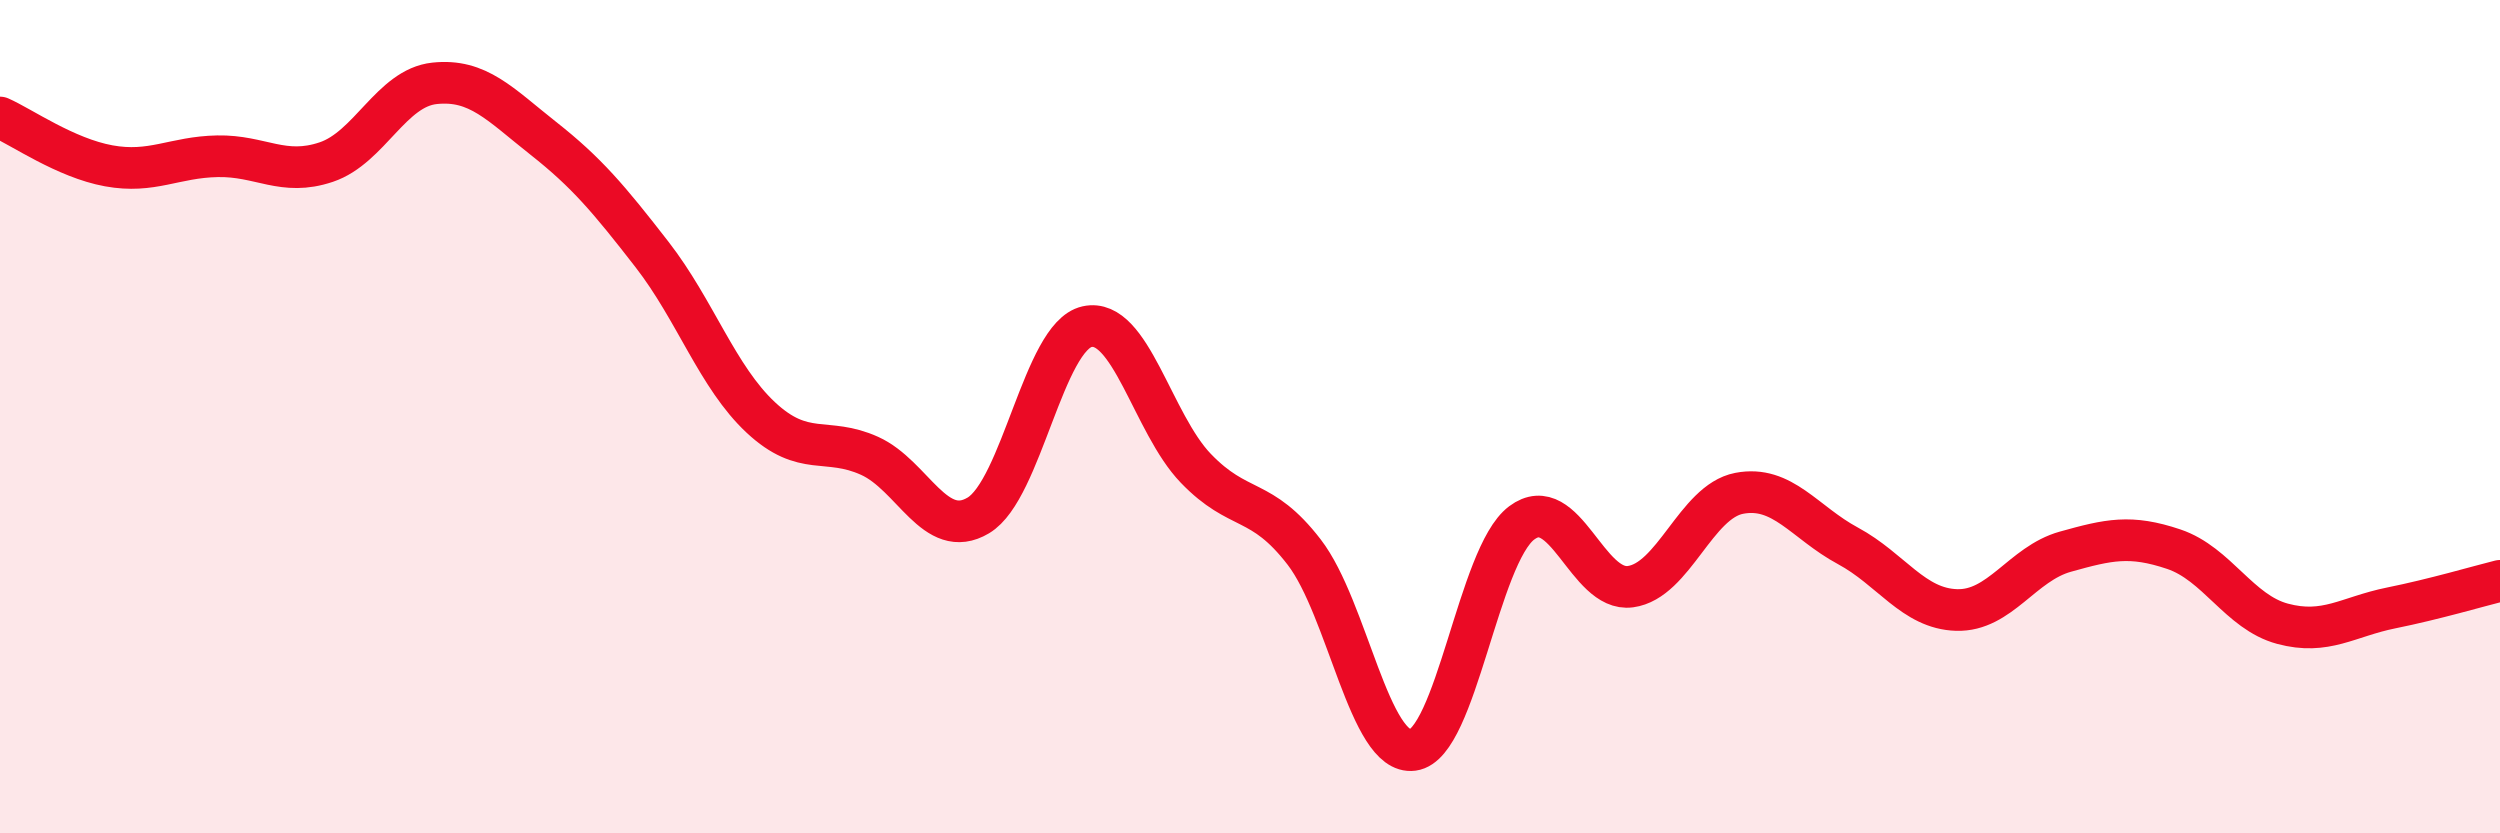 
    <svg width="60" height="20" viewBox="0 0 60 20" xmlns="http://www.w3.org/2000/svg">
      <path
        d="M 0,2.82 C 0.52,3.05 1.57,3.79 2.61,3.98 C 3.65,4.17 4.18,3.77 5.22,3.75 C 6.26,3.73 6.79,4.24 7.83,3.89 C 8.87,3.54 9.39,2.11 10.43,2 C 11.47,1.89 12,2.5 13.04,3.32 C 14.08,4.14 14.61,4.77 15.65,6.11 C 16.69,7.45 17.22,9.05 18.26,10.02 C 19.3,10.99 19.83,10.47 20.87,10.94 C 21.91,11.41 22.44,12.99 23.48,12.37 C 24.52,11.75 25.05,8.07 26.09,7.84 C 27.13,7.61 27.66,10.16 28.7,11.24 C 29.74,12.32 30.26,11.9 31.3,13.25 C 32.34,14.6 32.87,18.14 33.91,18 C 34.95,17.86 35.48,13.33 36.52,12.55 C 37.56,11.77 38.09,14.22 39.13,14.08 C 40.17,13.94 40.7,12.04 41.74,11.84 C 42.78,11.64 43.31,12.54 44.35,13.1 C 45.39,13.66 45.92,14.61 46.96,14.64 C 48,14.67 48.53,13.53 49.57,13.24 C 50.61,12.95 51.13,12.83 52.17,13.18 C 53.21,13.53 53.74,14.69 54.78,14.97 C 55.82,15.25 56.35,14.8 57.39,14.59 C 58.43,14.38 59.48,14.07 60,13.94L60 20L0 20Z"
        fill="#EB0A25"
        opacity="0.1"
        stroke-linecap="round"
        stroke-linejoin="round"
      />
      <path
        d="M 0,2.82 C 0.52,3.05 1.57,3.79 2.61,3.98 C 3.65,4.17 4.18,3.77 5.22,3.75 C 6.26,3.73 6.79,4.24 7.83,3.89 C 8.87,3.54 9.39,2.11 10.43,2 C 11.47,1.89 12,2.5 13.04,3.32 C 14.08,4.14 14.61,4.77 15.65,6.11 C 16.69,7.45 17.22,9.05 18.26,10.02 C 19.3,10.99 19.83,10.47 20.87,10.94 C 21.91,11.41 22.44,12.99 23.48,12.37 C 24.52,11.75 25.05,8.07 26.09,7.84 C 27.13,7.61 27.66,10.16 28.7,11.24 C 29.74,12.32 30.26,11.9 31.3,13.25 C 32.34,14.6 32.87,18.14 33.91,18 C 34.95,17.86 35.48,13.33 36.52,12.55 C 37.56,11.77 38.09,14.22 39.13,14.08 C 40.17,13.94 40.7,12.04 41.74,11.84 C 42.78,11.64 43.31,12.54 44.35,13.1 C 45.39,13.66 45.92,14.61 46.96,14.64 C 48,14.67 48.53,13.53 49.57,13.24 C 50.61,12.95 51.13,12.83 52.17,13.18 C 53.21,13.53 53.74,14.69 54.78,14.97 C 55.82,15.25 56.35,14.8 57.39,14.59 C 58.43,14.38 59.48,14.07 60,13.94"
        stroke="#EB0A25"
        stroke-width="1"
        fill="none"
        stroke-linecap="round"
        stroke-linejoin="round"
      />
    </svg>
  